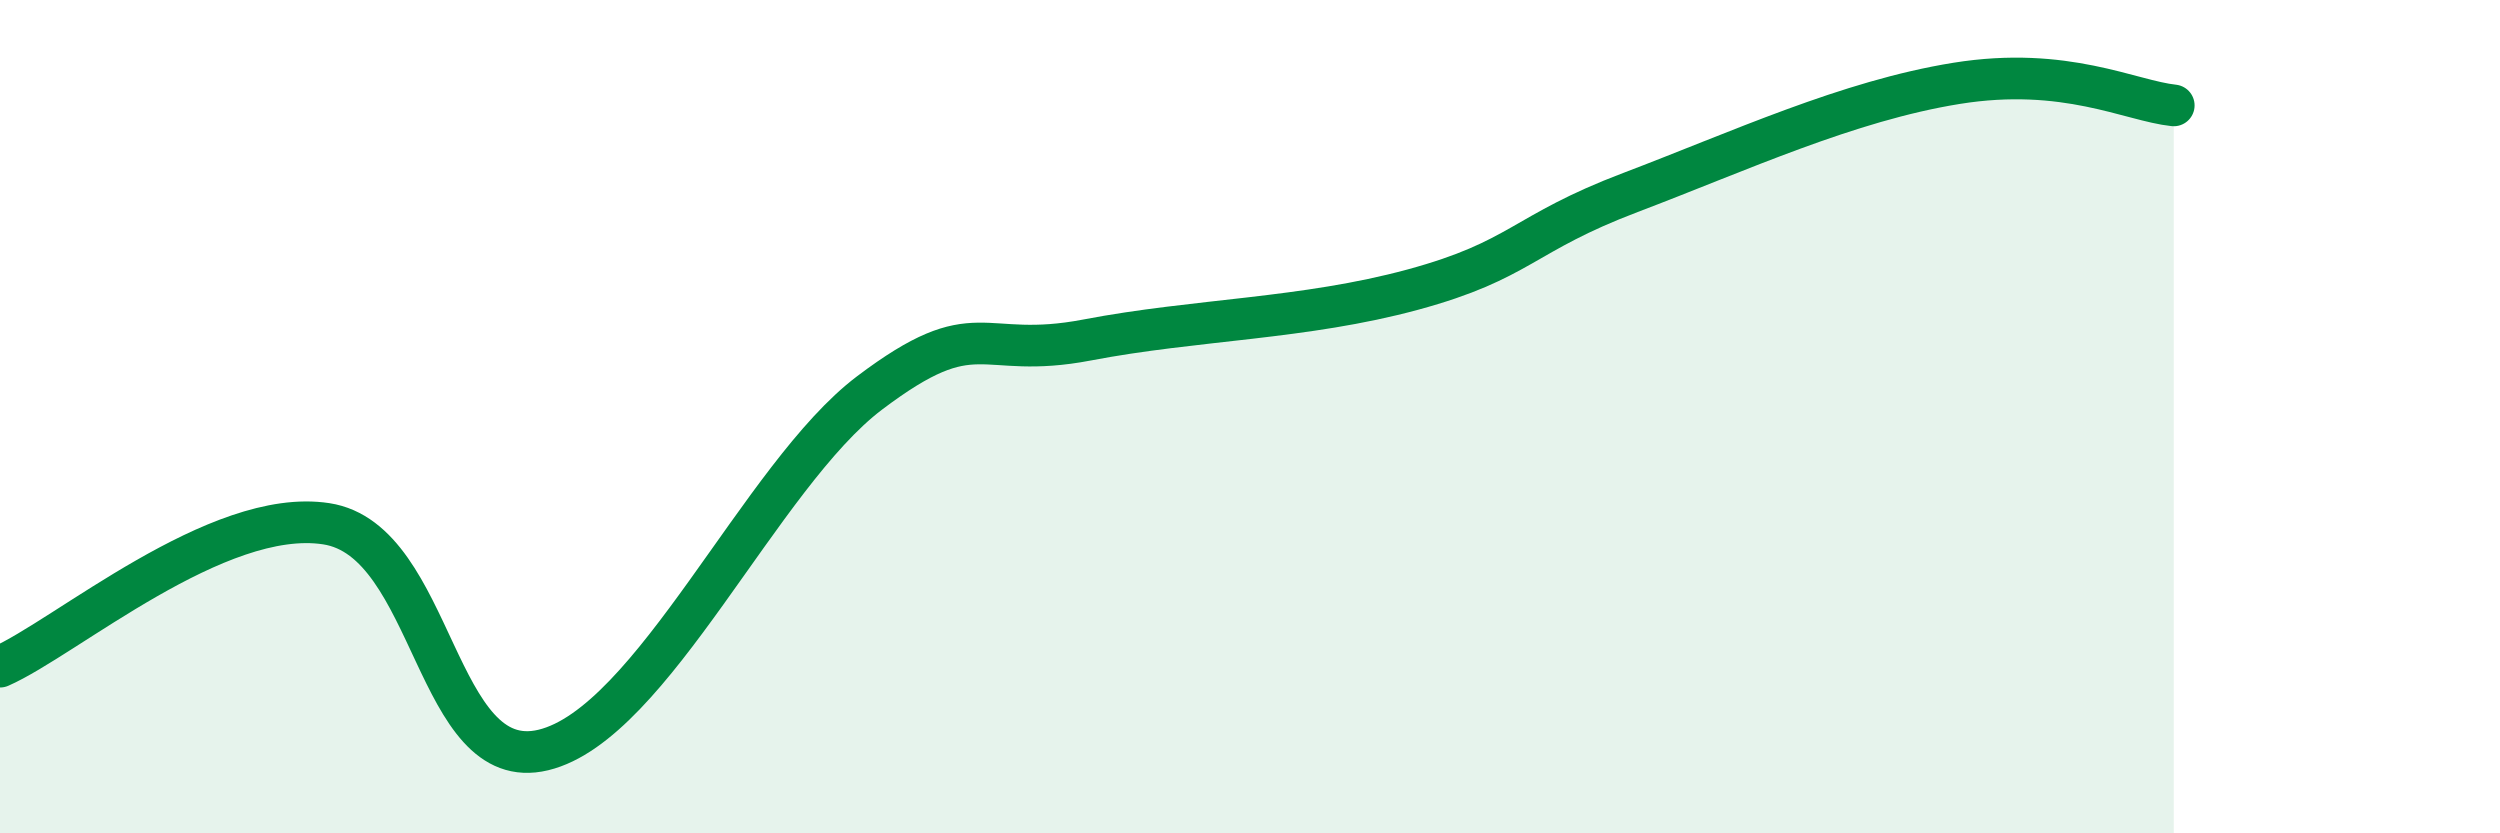 
    <svg width="60" height="20" viewBox="0 0 60 20" xmlns="http://www.w3.org/2000/svg">
      <path
        d="M 0,16 C 1.57,15.31 5.22,12.17 7.83,12.57 C 10.44,12.97 10.43,18.63 13.04,18 C 15.65,17.37 18.26,11.4 20.87,9.43 C 23.48,7.46 23.48,8.66 26.09,8.16 C 28.7,7.66 31.3,7.66 33.91,6.95 C 36.52,6.24 36.52,5.61 39.13,4.62 C 41.74,3.63 44.35,2.42 46.96,2 C 49.57,1.58 51.13,2.42 52.17,2.53L52.17 20L0 20Z"
        fill="#008740"
        opacity="0.1"
        stroke-linecap="round"
        stroke-linejoin="round"
      />
      <path
        d="M 0,16 C 1.57,15.31 5.22,12.17 7.83,12.57 C 10.44,12.97 10.43,18.63 13.04,18 C 15.65,17.37 18.26,11.4 20.87,9.43 C 23.48,7.46 23.48,8.66 26.09,8.16 C 28.7,7.66 31.3,7.66 33.91,6.95 C 36.52,6.24 36.52,5.61 39.13,4.62 C 41.74,3.63 44.35,2.42 46.96,2 C 49.57,1.58 51.13,2.42 52.17,2.53"
        stroke="#008740"
        stroke-width="1"
        fill="none"
        stroke-linecap="round"
        stroke-linejoin="round"
      />
    </svg>
  